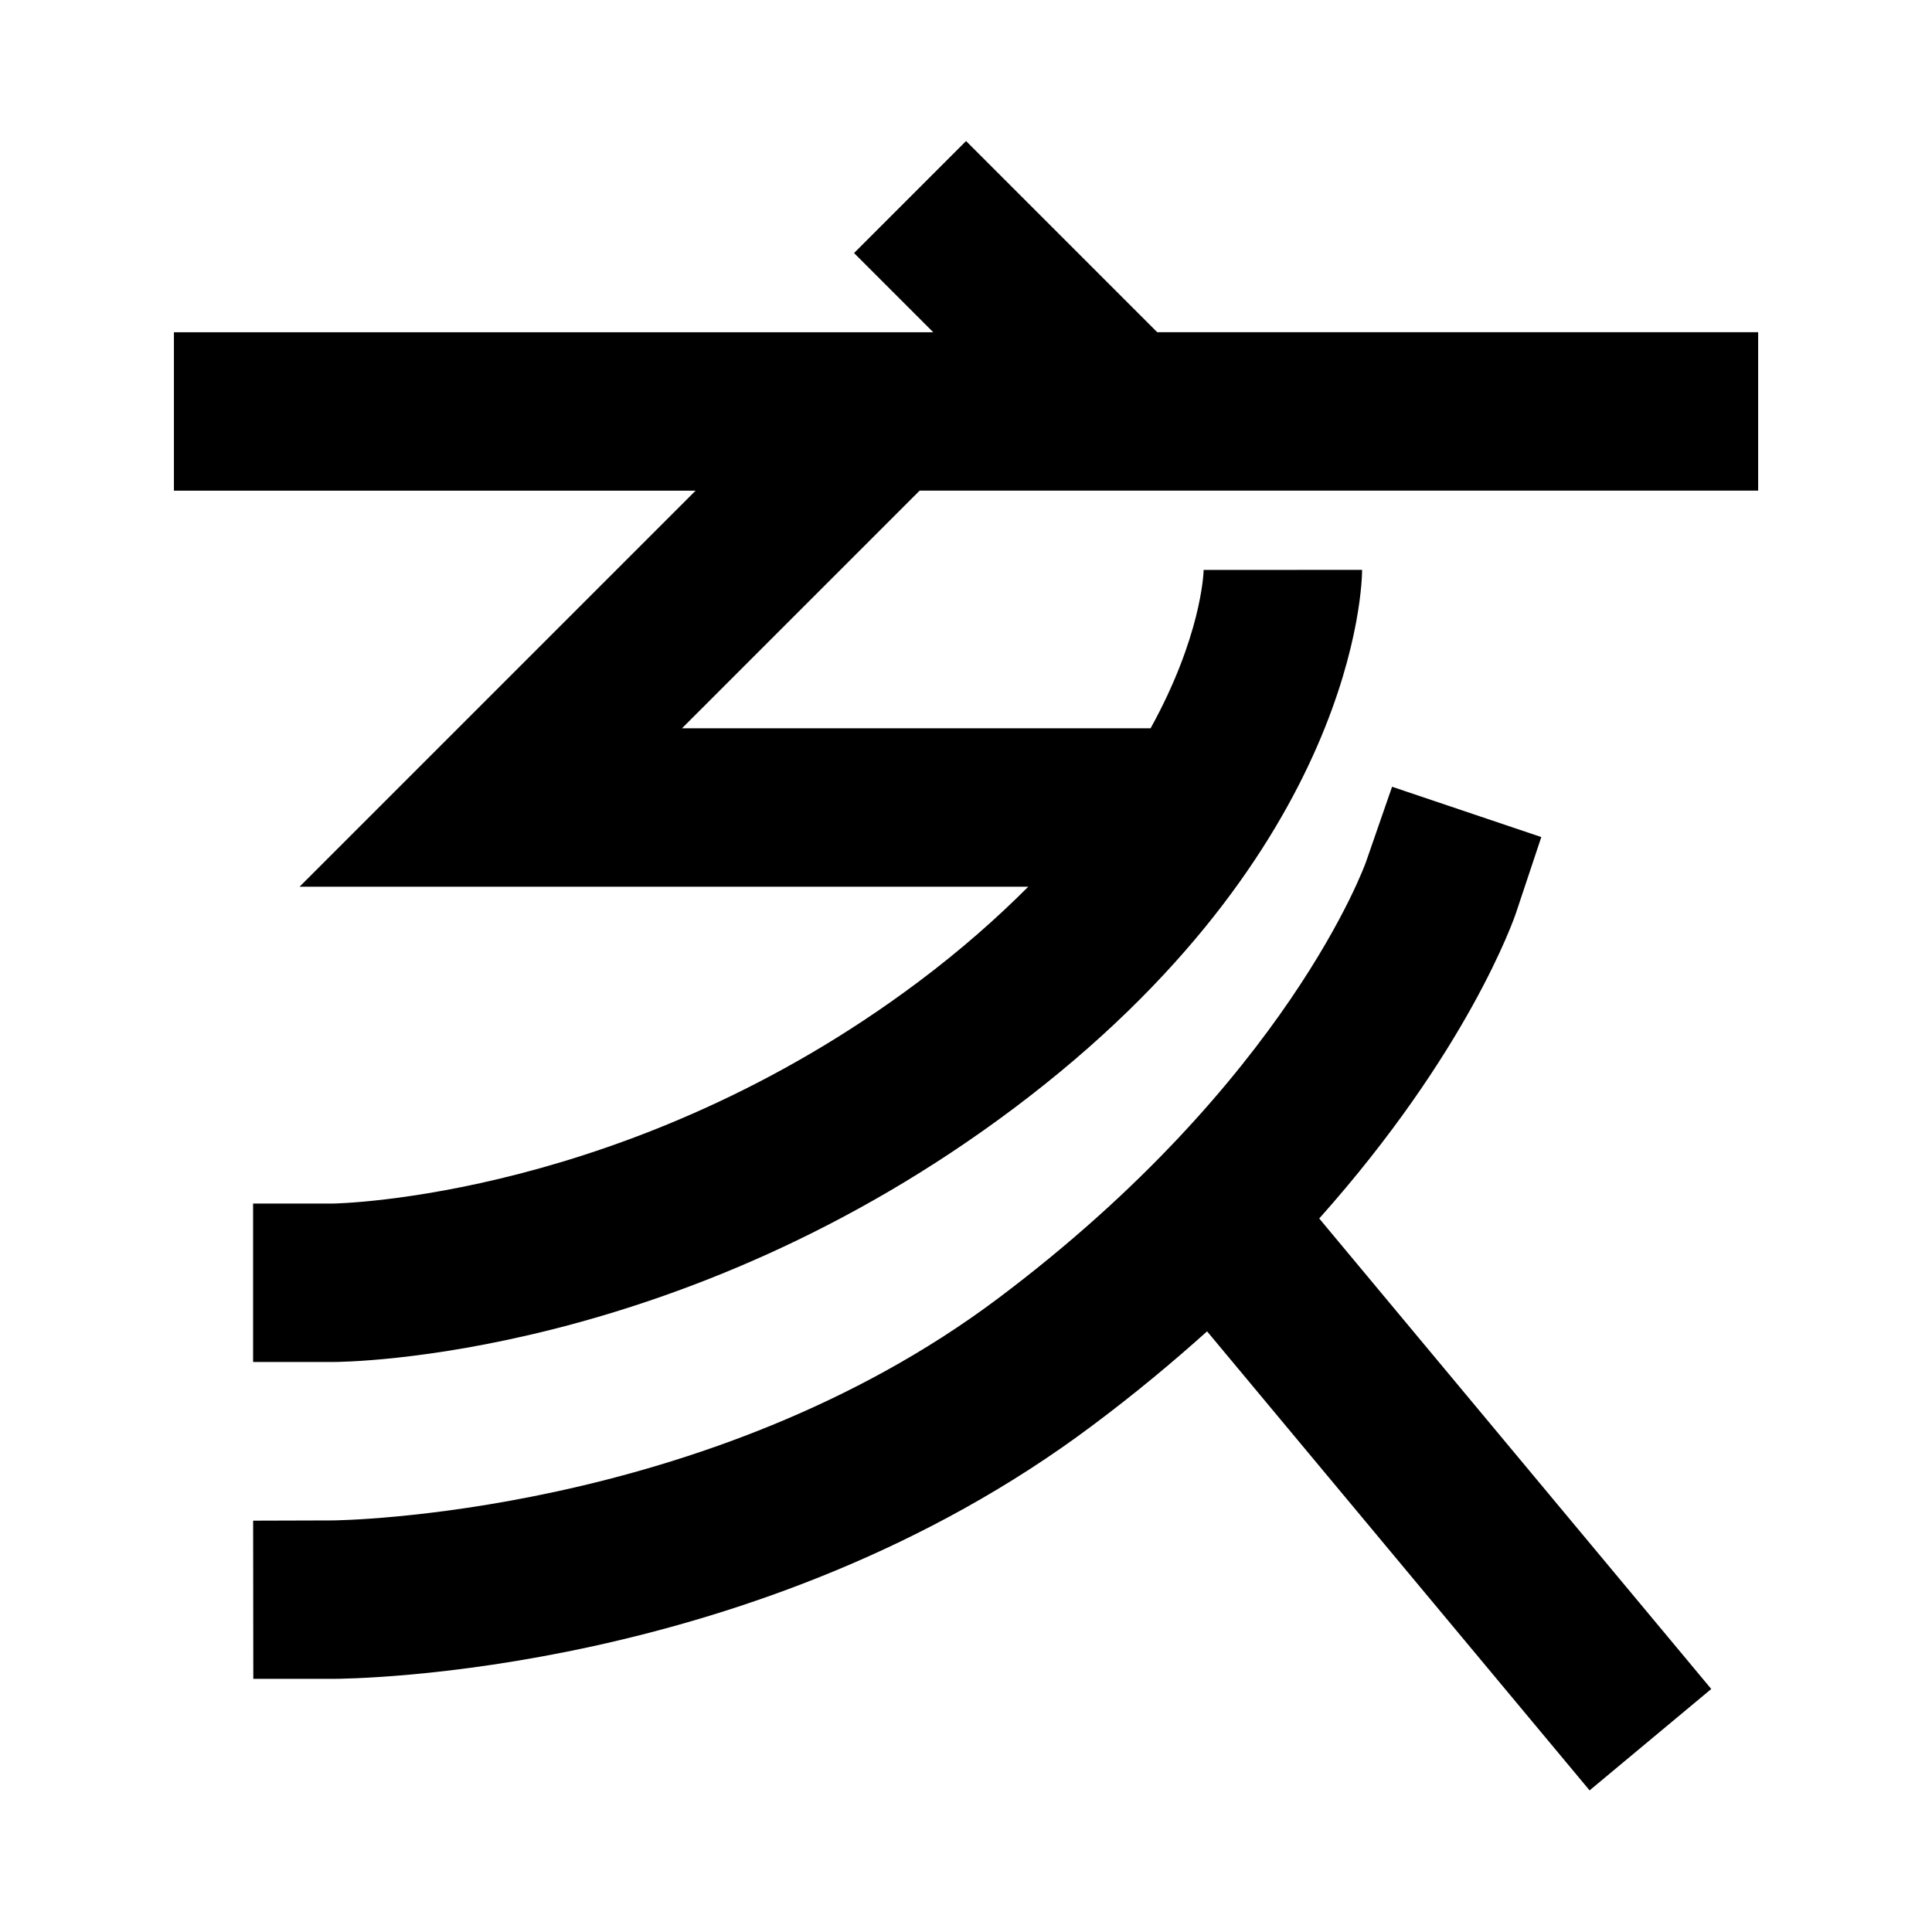 <?xml version="1.0" encoding="UTF-8"?>
<!-- Uploaded to: SVG Repo, www.svgrepo.com, Generator: SVG Repo Mixer Tools -->
<svg fill="#000000" width="800px" height="800px" version="1.1" viewBox="144 144 512 512" xmlns="http://www.w3.org/2000/svg">
 <path d="m450.68 232.04h159.25v41.984h-222.22l-62.977 62.977h124.19c13.285-24.055 14.02-40.723 14.062-41.961l41.984-0.023c0 3.004-1.051 74.25-92.363 142.75-88.547 66.422-176.82 67.176-180.54 67.176h-20.992v-41.984h20.953c1.656-0.02 78.973-1.469 155.38-58.777 11.375-8.523 20.863-16.961 29.094-25.191h-193.12l104.96-104.96h-138.25v-41.984h201.23l-20.992-20.988 29.684-29.684zm95.18 153.59c-0.652 2.035-12.91 37.176-52.25 81.281l103.89 124.69-32.242 26.871-101.37-121.65c-9.133 8.207-19.188 16.582-30.312 24.895-88.523 66.418-196.93 67.195-201.5 67.195h-20.949l-0.043-41.922 20.949-0.062c0.988 0 99.293-0.965 176.38-58.777 76.875-57.664 97.488-115.33 97.656-115.92l6.844-19.734 39.547 13.332z" fill-rule="evenodd"/>
</svg>